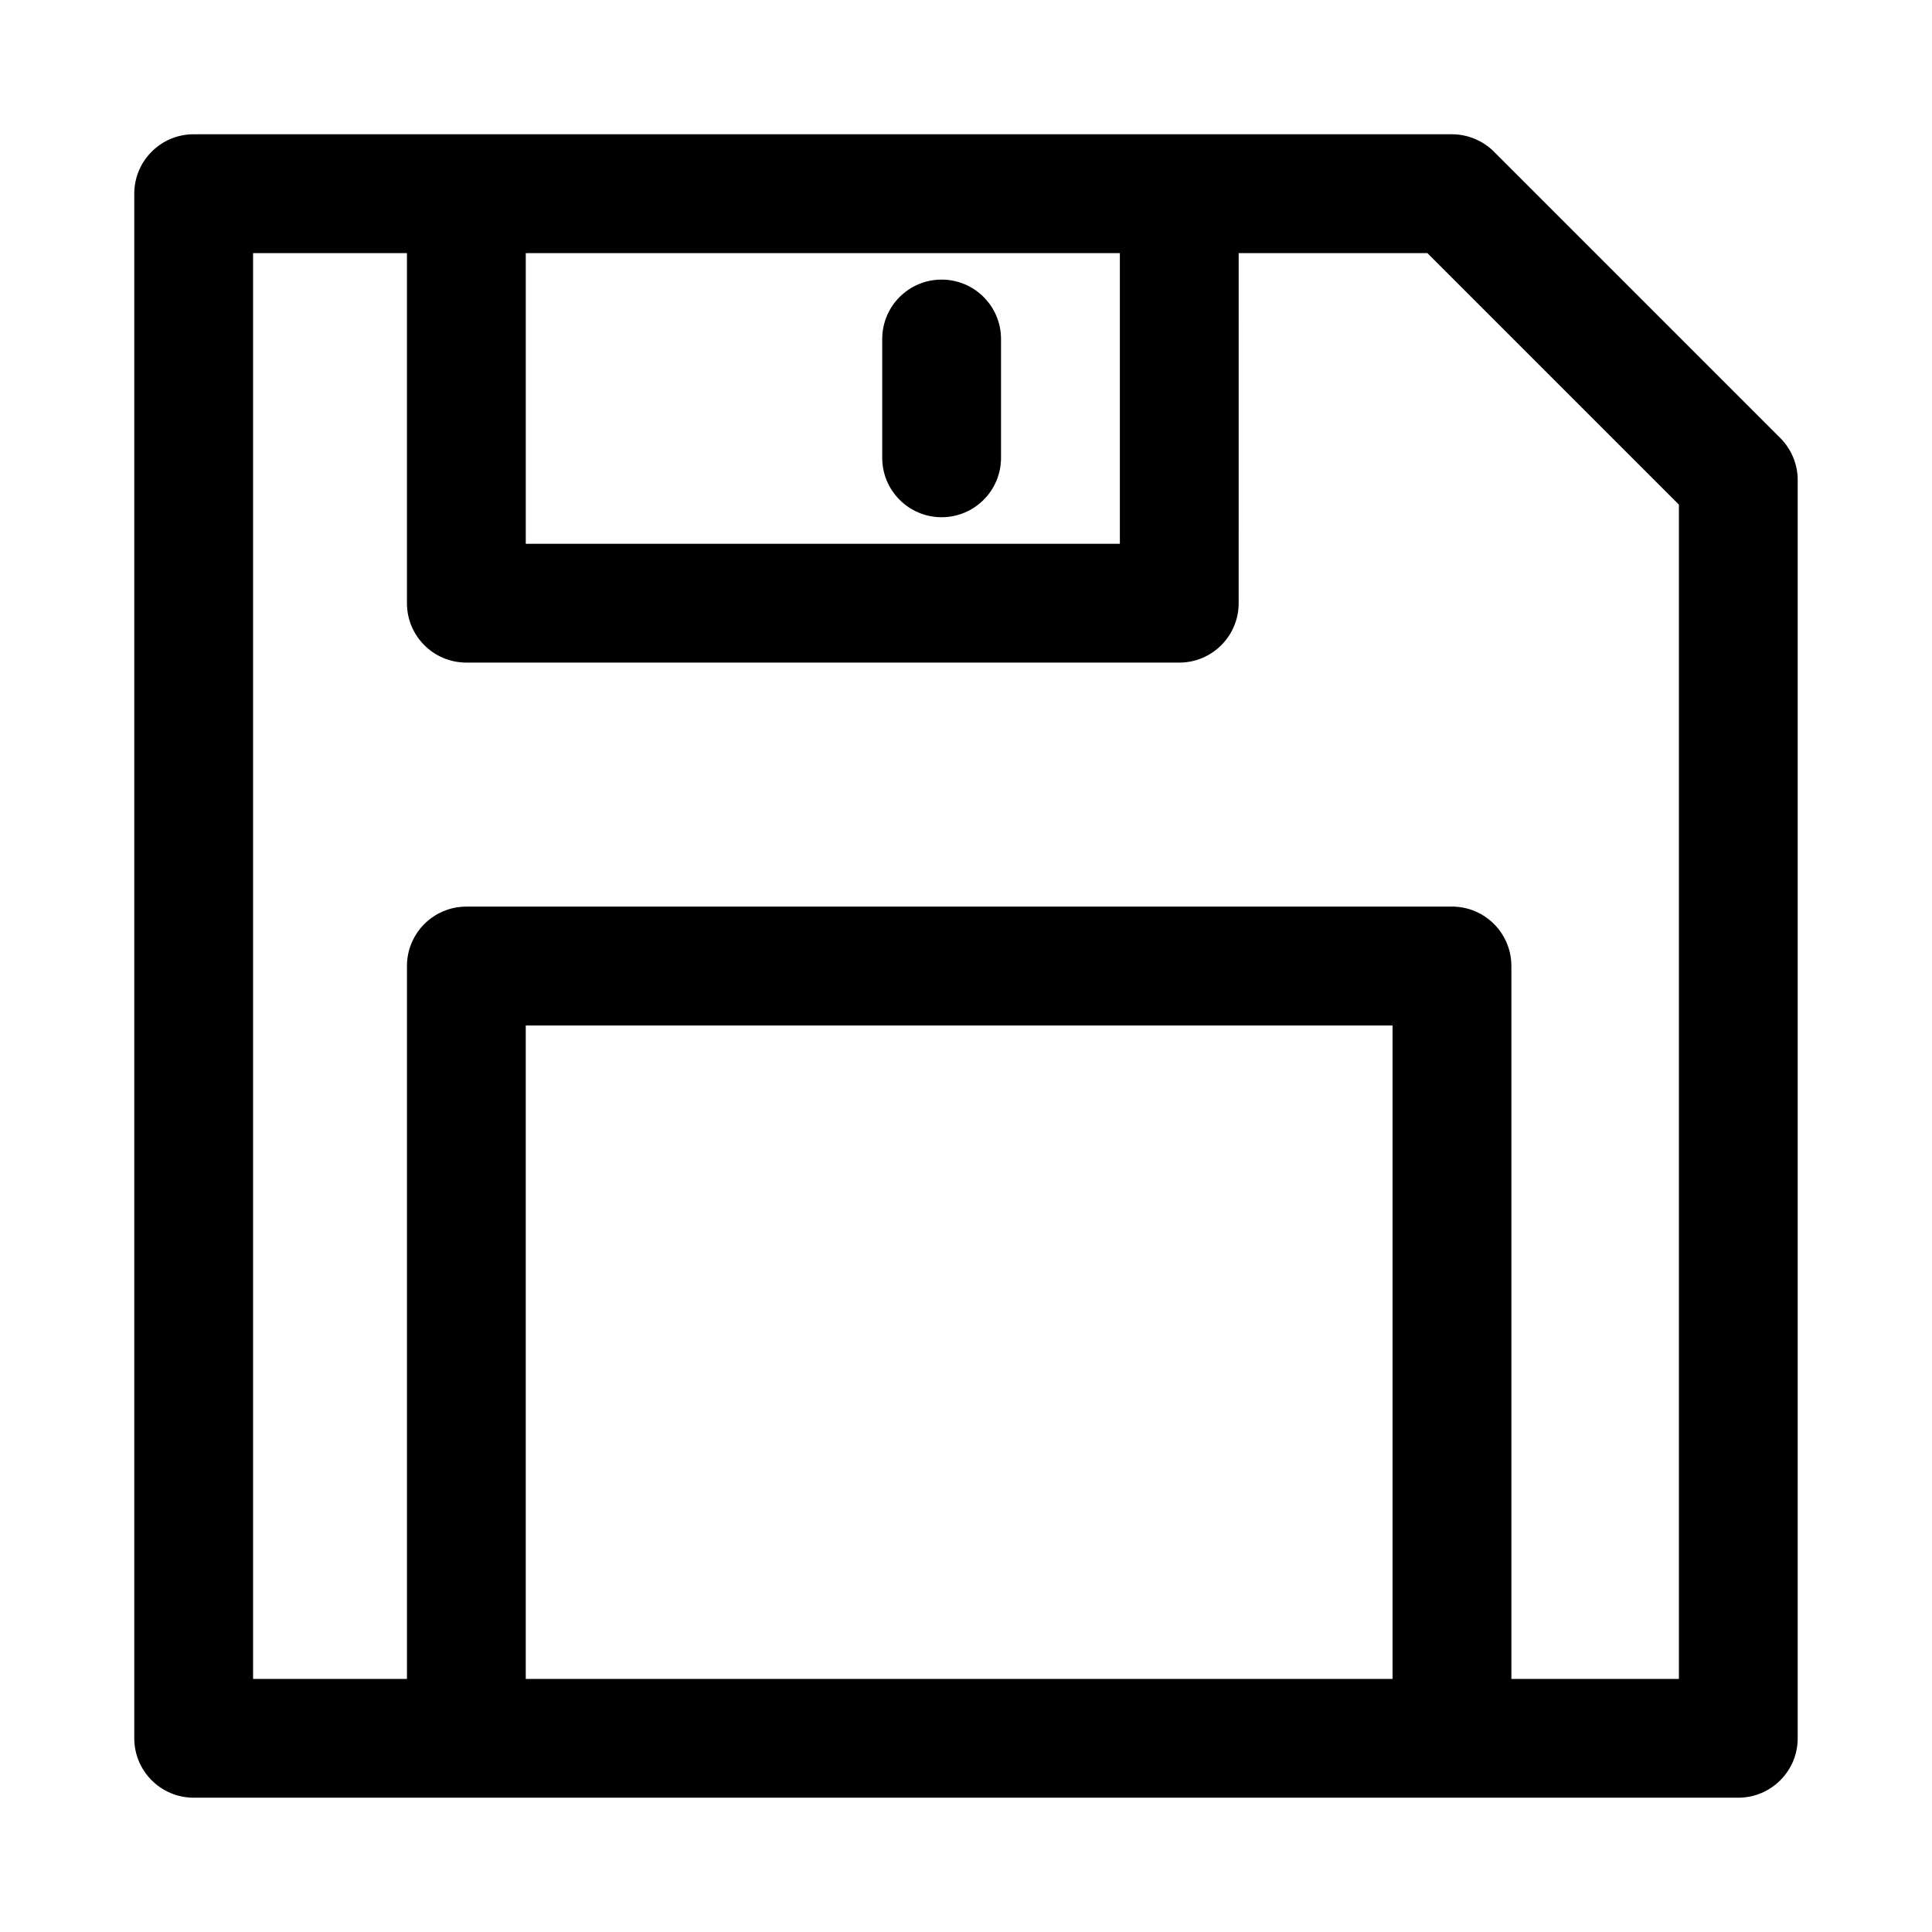 <?xml version="1.0" encoding="UTF-8"?>
<!-- Uploaded to: SVG Repo, www.svgrepo.com, Generator: SVG Repo Mixer Tools -->
<svg fill="#000000" width="800px" height="800px" version="1.1" viewBox="144 144 512 512" xmlns="http://www.w3.org/2000/svg">
 <g>
  <path d="m619.22 265.23c-0.785-1.91-1.934-3.664-3.422-5.152l-75.883-75.883c-2.93-2.938-7.019-4.617-11.129-4.613h-333.46c-8.691 0-15.742 7.051-15.742 15.742v409.34c0 8.695 7.051 15.742 15.742 15.742h409.34c8.695 0 15.742-7.051 15.742-15.742l0.004-333.46c0-2.039-0.402-4.066-1.191-5.981zm-335.89 323.7v-173.18h229.71v173.18zm245.46-204.67h-261.2c-8.695 0-15.742 7.051-15.742 15.742v188.93h-40.777v-377.86h40.773v92.781c0 8.695 7.051 15.742 15.742 15.742h188.93c8.695 0 15.742-7.051 15.742-15.742l0.004-92.781h50.008l66.656 66.656v311.2h-44.395v-188.93c0-8.695-7.051-15.746-15.742-15.746zm-88.016-173.18v77.035h-157.44v-77.035z"/>
  <path d="m393.54 281.07c8.695 0 15.742-7.051 15.742-15.742v-31.488c0-8.695-7.051-15.742-15.742-15.742-8.695 0-15.742 7.051-15.742 15.742v31.488c0 8.691 7.051 15.742 15.742 15.742z"/>
 </g>
</svg>